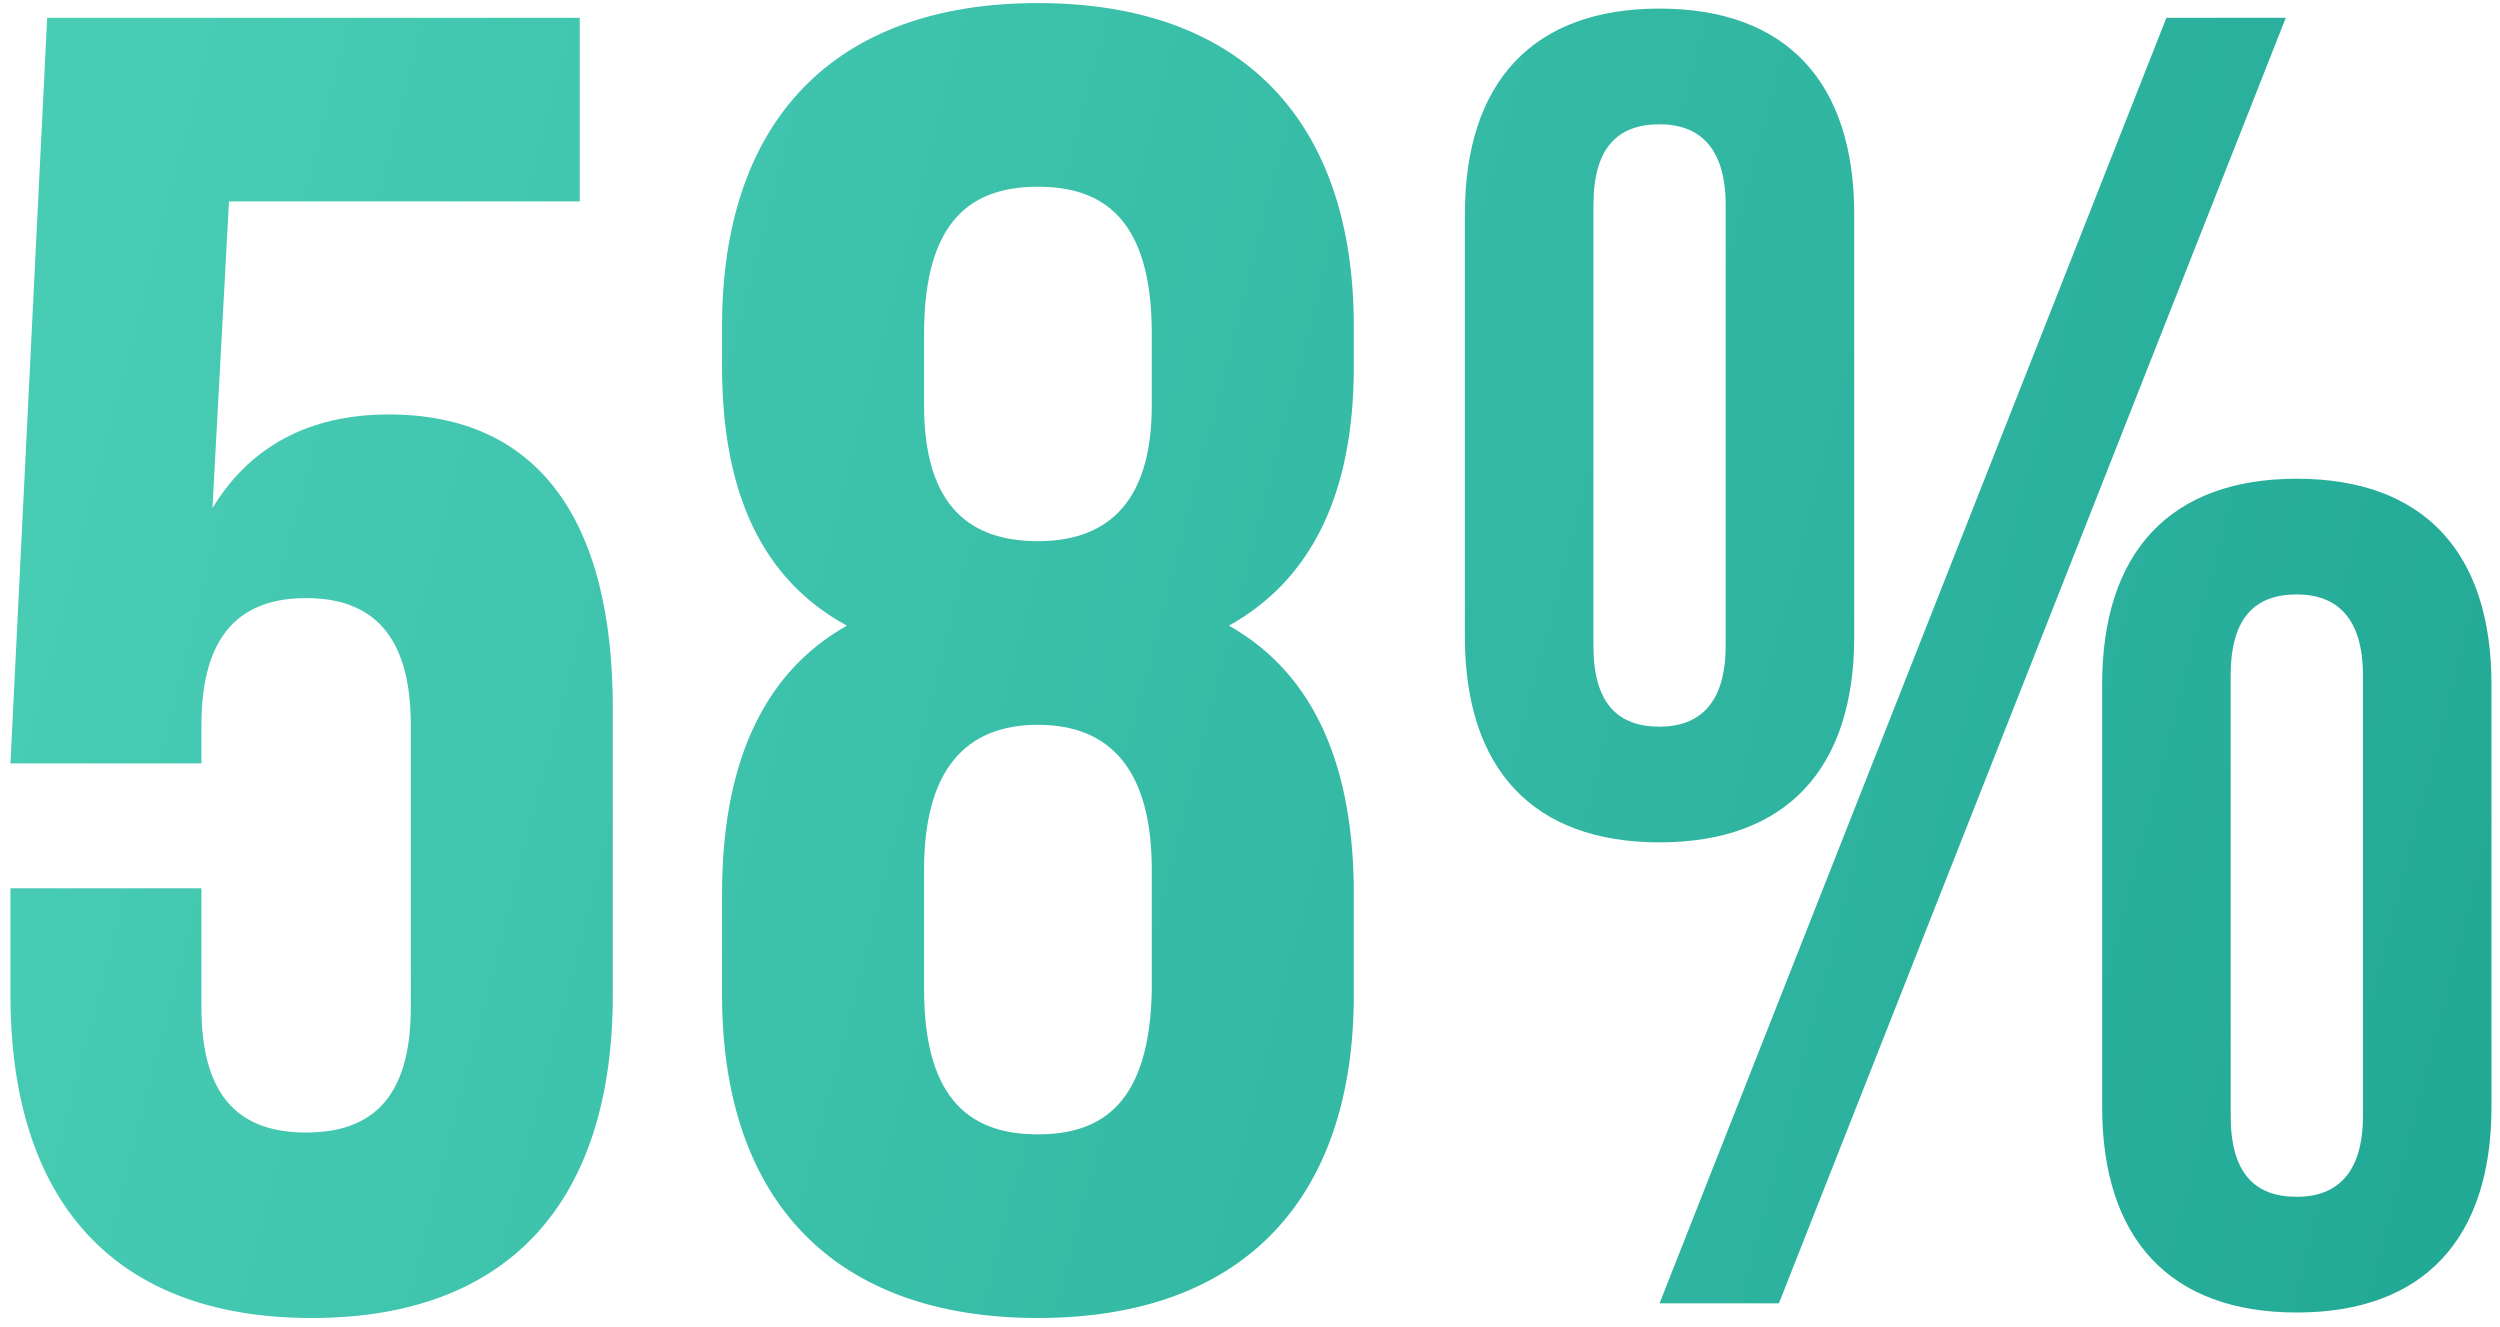 <?xml version="1.0" encoding="UTF-8"?> <svg xmlns="http://www.w3.org/2000/svg" width="211" height="112" viewBox="0 0 211 112" fill="none"> <path d="M0.881 74.97H17.001V85.045C17.001 92.795 20.411 95.585 25.836 95.585C31.261 95.585 34.671 92.795 34.671 85.045V61.175C34.671 53.425 31.261 50.48 25.836 50.48C20.411 50.48 17.001 53.425 17.001 61.175V64.43H0.881L3.981 1.5H48.931V17H19.326L17.931 42.885C21.031 37.77 25.991 34.98 32.811 34.98C45.366 34.98 51.721 43.815 51.721 59.78V83.96C51.721 101.32 43.041 111.24 26.301 111.24C9.561 111.24 0.881 101.32 0.881 83.96V74.97ZM114.261 83.96C114.261 101.32 104.806 111.24 87.601 111.24C70.396 111.24 60.941 101.32 60.941 83.96V75.435C60.941 65.05 64.041 56.99 71.481 52.805C64.351 48.93 60.941 41.645 60.941 30.95V27.54C60.941 10.18 70.396 0.26 87.601 0.26C104.806 0.26 114.261 10.18 114.261 27.54V30.95C114.261 41.645 110.696 48.93 103.721 52.805C111.161 56.99 114.261 65.05 114.261 75.435V83.96ZM77.991 83.495C77.991 93.105 82.176 95.74 87.601 95.74C93.026 95.74 97.056 93.105 97.211 83.495V73.42C97.211 64.895 93.646 61.175 87.601 61.175C81.556 61.175 77.991 64.895 77.991 73.42V83.495ZM77.991 28.16V34.205C77.991 42.885 82.021 45.675 87.601 45.675C93.026 45.675 97.211 42.885 97.211 34.205V28.16C97.211 18.395 93.026 15.76 87.601 15.76C82.176 15.76 77.991 18.395 77.991 28.16ZM134.486 17.31V54.51C134.486 59.315 136.501 61.33 140.066 61.33C143.476 61.33 145.646 59.315 145.646 54.51V17.31C145.646 12.505 143.476 10.49 140.066 10.49C136.501 10.49 134.486 12.505 134.486 17.31ZM123.636 53.735V18.085C123.636 6.925 129.371 0.725 140.066 0.725C150.761 0.725 156.496 6.925 156.496 18.085V53.735C156.496 64.895 150.761 71.095 140.066 71.095C129.371 71.095 123.636 64.895 123.636 53.735ZM140.066 110L182.846 1.5H192.921L150.141 110H140.066ZM188.271 56.99V94.19C188.271 98.995 190.286 101.01 193.851 101.01C197.261 101.01 199.431 98.995 199.431 94.19V56.99C199.431 52.185 197.261 50.17 193.851 50.17C190.286 50.17 188.271 52.185 188.271 56.99ZM177.421 93.415V57.765C177.421 46.605 183.156 40.405 193.851 40.405C204.546 40.405 210.281 46.605 210.281 57.765V93.415C210.281 104.575 204.546 110.775 193.851 110.775C183.156 110.775 177.421 104.575 177.421 93.415Z" fill="url(#paint0_linear_106_282)"></path> <defs> <linearGradient id="paint0_linear_106_282" x1="12.759" y1="10.775" x2="220.095" y2="64.223" gradientUnits="userSpaceOnUse"> <stop stop-color="#48CCB4"></stop> <stop offset="1" stop-color="#22A996"></stop> </linearGradient> </defs> </svg> 